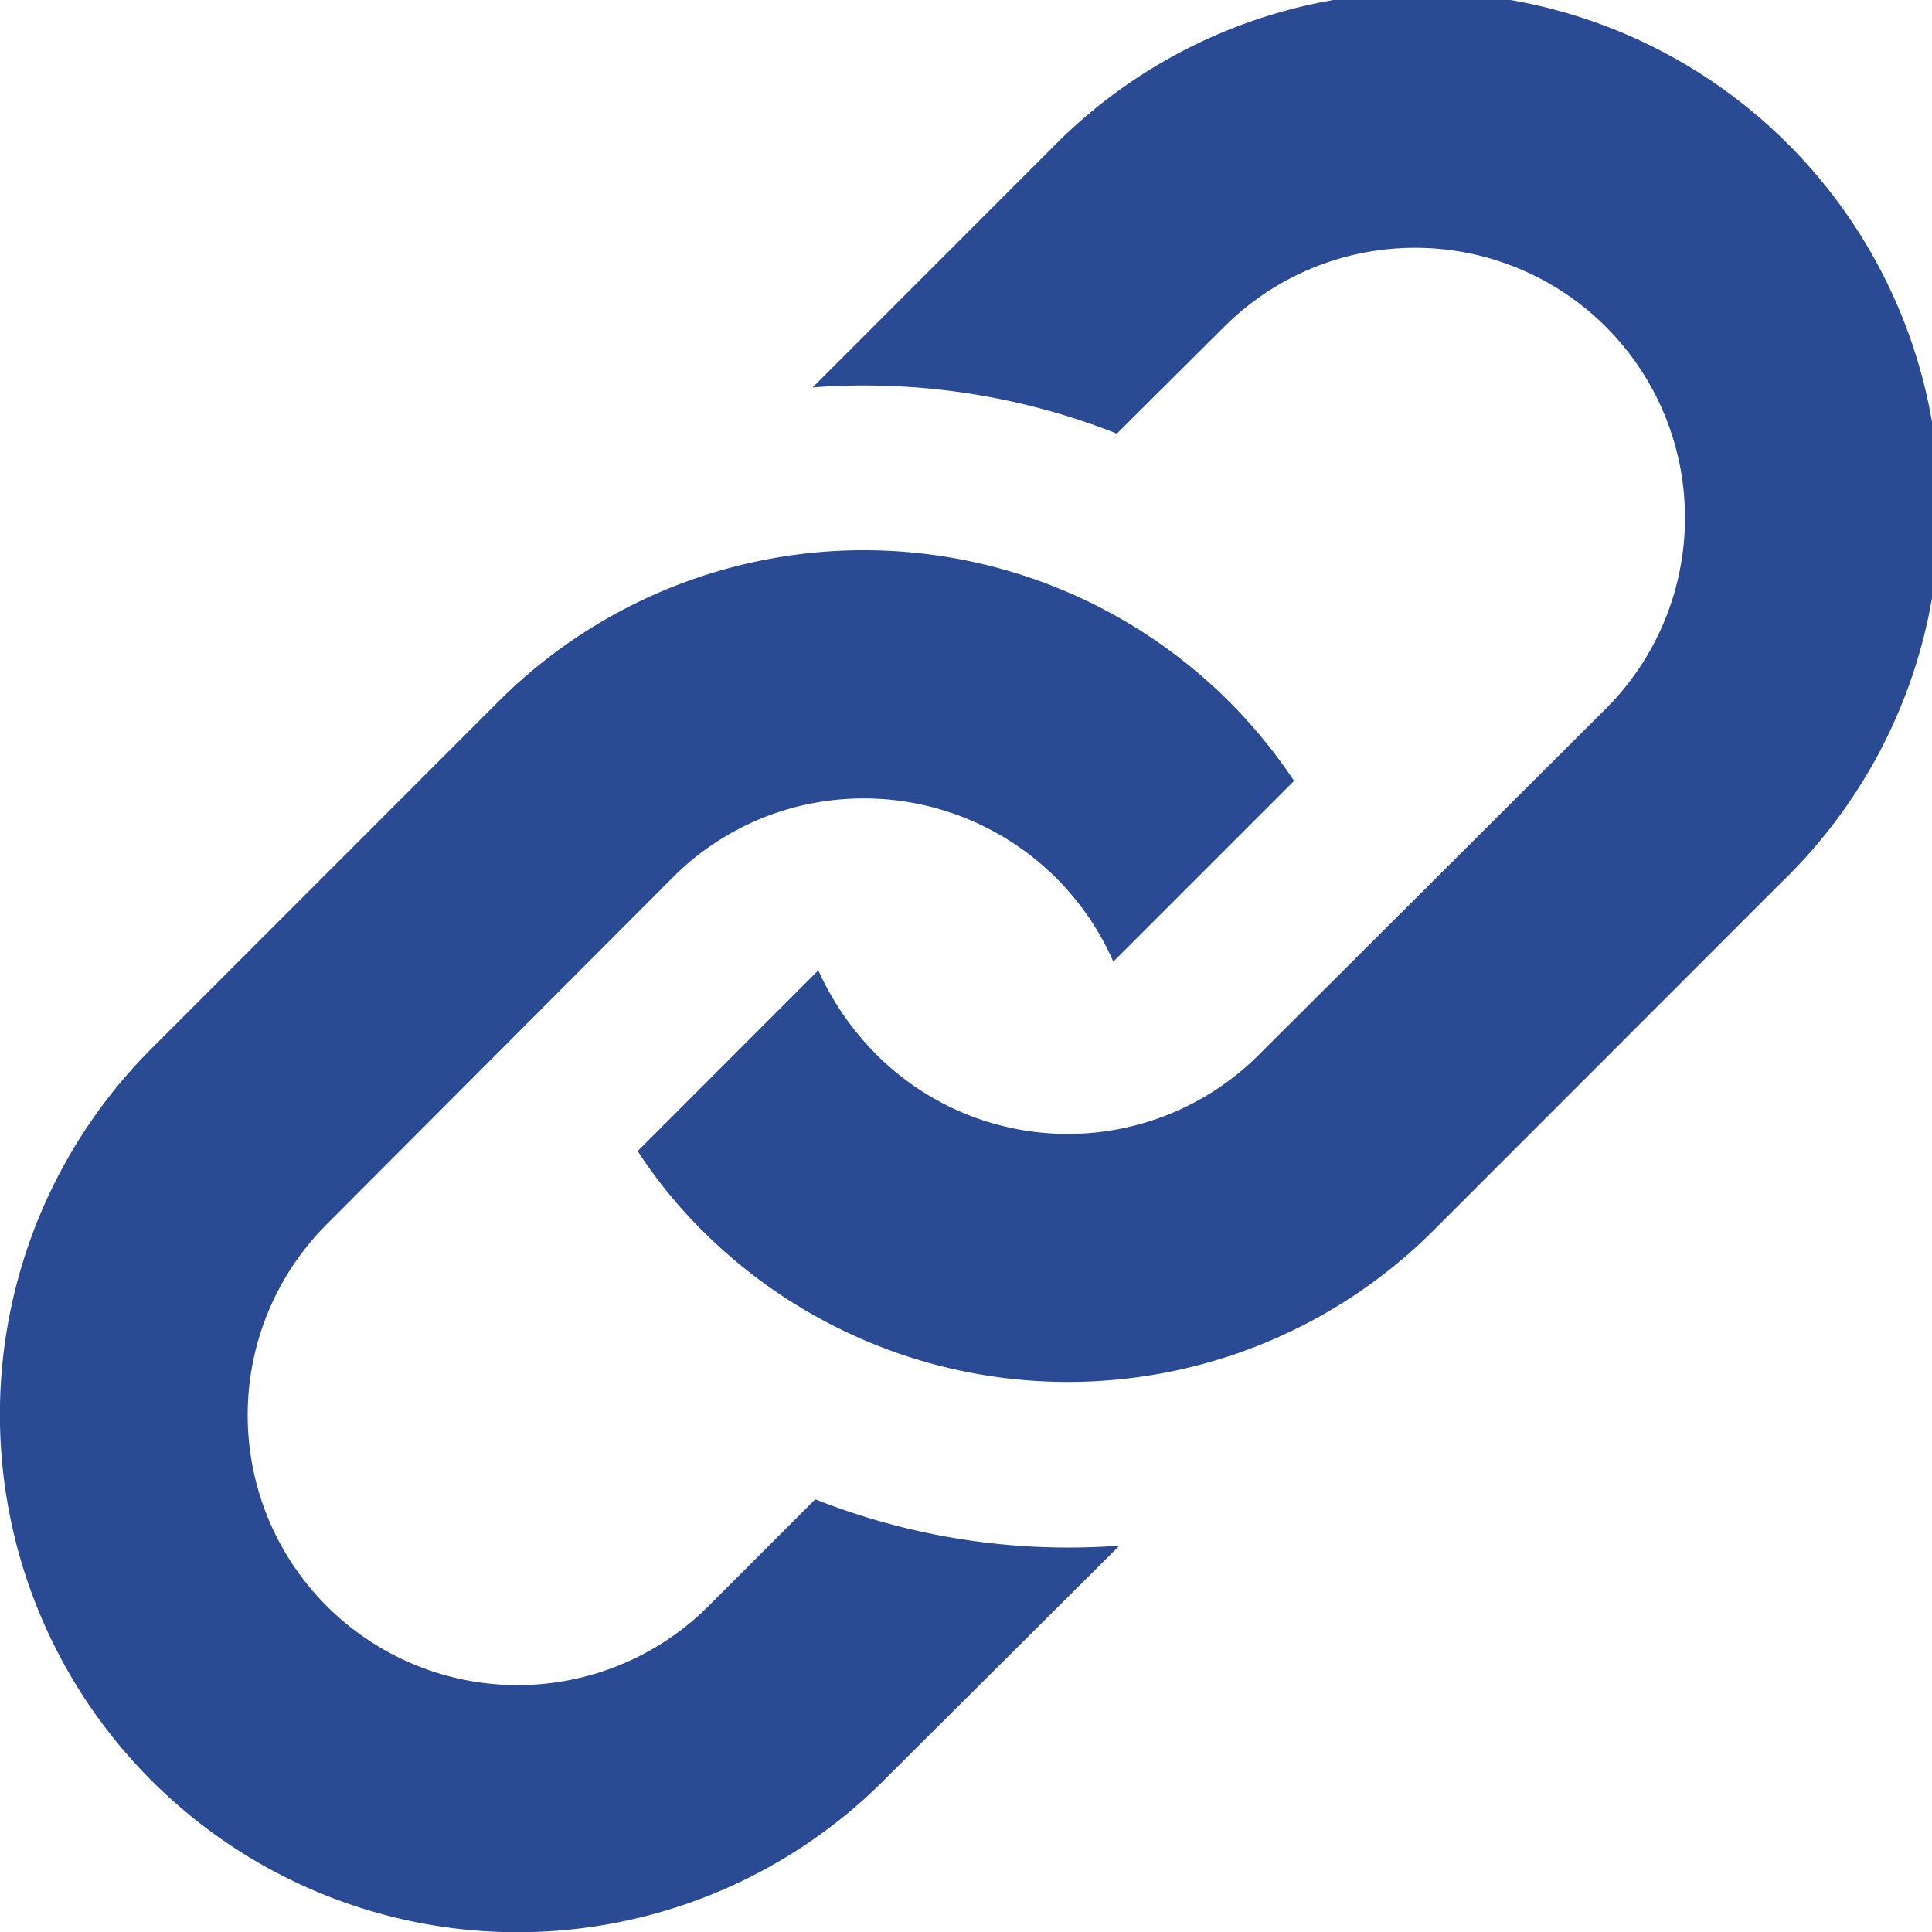 <svg xmlns="http://www.w3.org/2000/svg" width="14.676" height="14.677" viewBox="0 0 14.676 14.677"><path d="M3.784,5.332a3.925,3.925,0,0,1,6.047.6L8.458,7.305A2.07,2.07,0,0,0,6.114,6.114a2.037,2.037,0,0,0-1,.549L2.483,9.3a2.05,2.05,0,0,0,2.9,2.9l.811-.811a5.218,5.218,0,0,0,2.311.352L6.713,13.526A3.932,3.932,0,0,1,1.152,7.965L3.784,5.332Zm4.18-4.18L6.174,2.943a5.219,5.219,0,0,1,2.311.351L9.3,2.483a2.05,2.05,0,0,1,2.9,2.9L9.562,8.014a2.053,2.053,0,0,1-2.9,0,2.181,2.181,0,0,1-.445-.643L4.845,8.744a3.692,3.692,0,0,0,.487.6,3.928,3.928,0,0,0,5.561,0l2.632-2.633A3.932,3.932,0,1,0,7.965,1.152Z" transform="translate(-0.001 0)" fill="#2a4b93"/></svg>